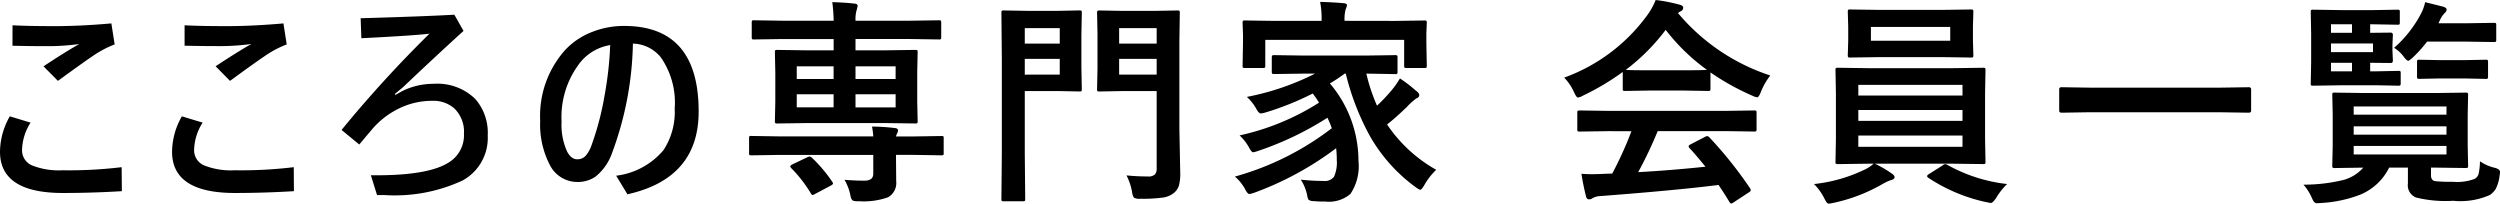 <svg xmlns="http://www.w3.org/2000/svg" width="183.19" height="14.922" viewBox="0 0 183.19 14.922"><path d="M1.648-5.07l1.523.461a3.865,3.865,0,0,0-.625,1.984,1.2,1.2,0,0,0,.742,1.156,5.3,5.3,0,0,0,2.219.352,32.09,32.09,0,0,0,4.336-.227L9.859.414Q7.68.547,5.539.547.93.547.93-2.477A5.309,5.309,0,0,1,1.648-5.07Zm.2-6.672q1.117.063,3.086.063,1.906,0,4.156-.2l.242,1.539a7.505,7.505,0,0,0-1.594.844q-.648.43-2.562,1.828L4.117-8.734q1.523-1.008,2.617-1.633a17.55,17.55,0,0,1-2.172.156q-1.477,0-2.719-.031ZM14.256-5.07l1.523.461a3.865,3.865,0,0,0-.625,1.984A1.2,1.2,0,0,0,15.9-1.469a5.3,5.3,0,0,0,2.219.352,32.09,32.09,0,0,0,4.336-.227L22.467.414q-2.18.133-4.32.133-4.609,0-4.609-3.023A5.309,5.309,0,0,1,14.256-5.07Zm.2-6.672q1.117.063,3.086.063,1.906,0,4.156-.2l.242,1.539a7.505,7.505,0,0,0-1.594.844q-.648.43-2.562,1.828l-1.055-1.07q1.523-1.008,2.617-1.633a17.55,17.55,0,0,1-2.172.156q-1.477,0-2.719-.031Zm12.9-.516q4.477-.125,6.867-.258l.672,1.188q-1.875,1.7-4.453,4.141l-.586.484.047.063.539-.3A5.2,5.2,0,0,1,32.7-7.453a3.98,3.98,0,0,1,3.063,1.117,3.774,3.774,0,0,1,.906,2.672,3.55,3.55,0,0,1-1.852,3.3A11.788,11.788,0,0,1,29.113.7h-.555L28.106-.75h.422q3.812,0,5.281-.937A2.335,2.335,0,0,0,34.926-3.8a2.367,2.367,0,0,0-.7-1.844,2.307,2.307,0,0,0-1.641-.562,5.511,5.511,0,0,0-2.547.625,6.07,6.07,0,0,0-1.922,1.555q-.75.883-.859,1.023l-1.3-1.07a89.127,89.127,0,0,1,6.445-7.055q-1.016.133-4.992.336ZM47.307-10.4a24.208,24.208,0,0,1-1.562,8.109,3.815,3.815,0,0,1-1.2,1.656,2.315,2.315,0,0,1-1.328.375A2.253,2.253,0,0,1,41.2-1.547a6.413,6.413,0,0,1-.687-3.2,7.23,7.23,0,0,1,1.82-5.172,5.333,5.333,0,0,1,2.031-1.352,6.308,6.308,0,0,1,2.3-.422q5.461,0,5.461,6.273,0,4.9-5.219,6.063L46.08-.719a5.38,5.38,0,0,0,3.469-1.875,5.106,5.106,0,0,0,.82-3.055A5.786,5.786,0,0,0,49.346-9.4,2.715,2.715,0,0,0,47.307-10.4Zm-1.664.109A3.546,3.546,0,0,0,43.26-8.766a6.468,6.468,0,0,0-1.18,4.078,4.747,4.747,0,0,0,.4,2.188q.3.578.75.578a.81.81,0,0,0,.617-.258,2.482,2.482,0,0,0,.453-.844,20.772,20.772,0,0,0,.93-3.57A25.881,25.881,0,0,0,45.643-10.289ZM64.922-3.6a6.513,6.513,0,0,0-.094-.719,14.393,14.393,0,0,1,1.68.109q.227.023.227.18a.6.6,0,0,1-.078.234.721.721,0,0,0-.07.2h1.328l2-.031q.125,0,.148.031a.35.35,0,0,1,.016.141V-2.4a.313.313,0,0,1-.023.16q-.023.027-.141.027l-2-.031H66.586v.227L66.6-.32a1.2,1.2,0,0,1-.594,1.18,5.292,5.292,0,0,1-2.156.289,1.024,1.024,0,0,1-.453-.055.665.665,0,0,1-.141-.312,3.717,3.717,0,0,0-.445-1.2q.773.063,1.453.063.656,0,.656-.508V-2.242H57.977l-2,.031q-.117,0-.141-.039a.383.383,0,0,1-.016-.148V-3.461a.266.266,0,0,1,.023-.148.224.224,0,0,1,.133-.023l2,.031Zm.836-.977H60.125l-2.219.031a.285.285,0,0,1-.172-.031.269.269,0,0,1-.023-.141l.031-1.437V-8.273l-.031-1.484q0-.133.031-.156a.37.37,0,0,1,.164-.023l2.219.031h1.891v-.828h-3.8l-2.031.031q-.125,0-.148-.031a.269.269,0,0,1-.023-.141v-1.039a.285.285,0,0,1,.031-.172.269.269,0,0,1,.141-.023l2.031.031h3.8a12.007,12.007,0,0,0-.1-1.359q.922.023,1.648.109.211.023.211.164a2.5,2.5,0,0,1-.078.32,2.341,2.341,0,0,0-.078.766H67.68l2.047-.031q.125,0,.148.031a.37.37,0,0,1,.023.164v1.039q0,.125-.031.148a.269.269,0,0,1-.141.023l-2.047-.031H63.618v.828h2.141L68-9.937q.125,0,.148.031a.292.292,0,0,1,.023.148L68.141-8.32v2.164l.031,1.438a.235.235,0,0,1-.027.145A.235.235,0,0,1,68-4.547Zm.8-1.148v-.961H63.618v.961Zm0-3.008H63.618v.93h2.938ZM59.313-5.727h2.7v-.961h-2.7Zm0-2.078h2.7v-.93h-2.7ZM60.43-2.031A10.52,10.52,0,0,1,61.914-.273a.244.244,0,0,1,.055.125q0,.07-.18.164L60.672.609a.555.555,0,0,1-.2.086q-.055,0-.125-.117a9.7,9.7,0,0,0-1.43-1.844.241.241,0,0,1-.078-.141q0-.062.164-.148l1.07-.508a.482.482,0,0,1,.18-.062A.313.313,0,0,1,60.43-2.031ZM83.475-.742a15.155,15.155,0,0,0,1.555.078.7.7,0,0,0,.539-.156.716.716,0,0,0,.117-.469V-6.922H83.241l-1.727.031a.285.285,0,0,1-.172-.031.292.292,0,0,1-.023-.148l.031-1.508v-2.57l-.031-1.5q0-.133.039-.156a.315.315,0,0,1,.156-.023l1.727.031h2.219l1.742-.031q.133,0,.156.031a.292.292,0,0,1,.023.148l-.031,2.094v6.43l.063,3.188a3.31,3.31,0,0,1-.1.953,1.158,1.158,0,0,1-.359.523,1.658,1.658,0,0,1-.82.344A10.828,10.828,0,0,1,84.5.969a.835.835,0,0,1-.477-.078.923.923,0,0,1-.141-.437A4.469,4.469,0,0,0,83.475-.742Zm-.539-7.383h2.75V-9.281h-2.75Zm2.75-3.406h-2.75V-10.4h2.75ZM78.475-12.8l1.547-.031q.133,0,.156.031a.292.292,0,0,1,.023.148l-.031,1.625v2.336L80.2-7.07q0,.133-.031.156a.292.292,0,0,1-.148.023l-1.547-.031H76.022v4.547L76.053.984q0,.125-.031.148a.269.269,0,0,1-.141.023h-1.4a.235.235,0,0,1-.145-.027.235.235,0,0,1-.027-.145l.031-3.359V-9.266l-.031-3.383q0-.133.031-.156a.292.292,0,0,1,.148-.023l1.852.031Zm.109,4.672V-9.281H76.022v1.156Zm0-3.406H76.022V-10.4h2.563ZM91.418-.656A20.7,20.7,0,0,0,98.52-4.2a7.315,7.315,0,0,0-.32-.766,22.965,22.965,0,0,1-5.055,2.422,2.621,2.621,0,0,1-.383.109q-.125,0-.3-.336a3.58,3.58,0,0,0-.7-.9,17.975,17.975,0,0,0,5.82-2.4,6.642,6.642,0,0,0-.461-.672,20.659,20.659,0,0,1-3.437,1.383,1.693,1.693,0,0,1-.367.078q-.133,0-.289-.266a3.523,3.523,0,0,0-.734-.945A18.986,18.986,0,0,0,97.293-8.2h-.836l-2.141.031q-.141,0-.172-.039a.292.292,0,0,1-.023-.148V-9.359q0-.141.039-.172a.315.315,0,0,1,.156-.023l2.141.031H101l2.156-.031a.247.247,0,0,1,.156.031.37.37,0,0,1,.023.164v1.008a.266.266,0,0,1-.031.164.292.292,0,0,1-.148.023L101.051-8.2a13.089,13.089,0,0,0,.781,2.352,13.181,13.181,0,0,0,.992-1.039,6.19,6.19,0,0,0,.688-.961,10.644,10.644,0,0,1,1.172.9q.242.172.242.32,0,.172-.211.242a4.877,4.877,0,0,0-.7.633q-.8.773-1.445,1.281a10.594,10.594,0,0,0,3.6,3.32,4.792,4.792,0,0,0-.859,1.1q-.211.367-.32.367a1.6,1.6,0,0,1-.336-.2A11.922,11.922,0,0,1,101.27-3.7a18.661,18.661,0,0,1-1.727-4.5h-.078a12.248,12.248,0,0,1-1.086.719,8.764,8.764,0,0,1,2.094,5.664,3.674,3.674,0,0,1-.586,2.43,2.429,2.429,0,0,1-1.828.563q-.547,0-.836-.031a.715.715,0,0,1-.4-.094.818.818,0,0,1-.109-.336A3.3,3.3,0,0,0,96.247-.43a15.061,15.061,0,0,0,1.664.094.843.843,0,0,0,.773-.312,2.553,2.553,0,0,0,.2-1.227,7.5,7.5,0,0,0-.047-.859A23.125,23.125,0,0,1,92.872.516a2.621,2.621,0,0,1-.383.109q-.141,0-.32-.352A3.277,3.277,0,0,0,91.418-.656Zm11.773-11.406,2.117-.031q.125,0,.148.031a.292.292,0,0,1,.023.148l-.031.766v.656l.031,1.711q0,.125-.031.148a.269.269,0,0,1-.141.023H104q-.133,0-.156-.031a.269.269,0,0,1-.023-.141v-1.891H93.645v1.891q0,.125-.031.148a.292.292,0,0,1-.148.023H92.153q-.125,0-.148-.031a.269.269,0,0,1-.023-.141l.031-1.711v-.531l-.031-.891q0-.133.031-.156a.269.269,0,0,1,.141-.023l2.117.031h3.5v-.031a6.38,6.38,0,0,0-.109-1.359q.9.023,1.727.094.242.023.242.141a1.215,1.215,0,0,1-.1.32,2.76,2.76,0,0,0-.078.8v.031Zm15.621,8.078-2.117.031a.266.266,0,0,1-.164-.031.269.269,0,0,1-.023-.141v-1.2q0-.125.031-.148A.315.315,0,0,1,116.7-5.5l2.117.031h8.523l2.117-.031a.266.266,0,0,1,.164.031.269.269,0,0,1,.023.141v1.2a.235.235,0,0,1-.027.145.274.274,0,0,1-.16.027l-2.117-.031H122.4a30.5,30.5,0,0,1-1.43,3.008q2.5-.141,4.93-.4-.734-.9-1.164-1.359a.22.22,0,0,1-.07-.133q0-.078.164-.156l1.023-.531a.385.385,0,0,1,.172-.062.257.257,0,0,1,.164.094A29.507,29.507,0,0,1,129.165.2a.248.248,0,0,1,.055.133q0,.078-.133.164l-1.109.727a.483.483,0,0,1-.187.094q-.062,0-.133-.109-.32-.539-.8-1.25-3.1.391-8.641.813a1.3,1.3,0,0,0-.578.148.425.425,0,0,1-.273.094q-.172,0-.219-.227a16.755,16.755,0,0,1-.336-1.648q.367.031.773.031.391,0,.969-.031l.516-.016a26.9,26.9,0,0,0,1.406-3.1Zm11.836-4.078a5.02,5.02,0,0,0-.687,1.2q-.156.4-.273.4a1.252,1.252,0,0,1-.367-.125,18.048,18.048,0,0,1-3.055-1.7V-7.1q0,.125-.031.148a.269.269,0,0,1-.141.023l-1.812-.031h-2.461l-1.812.031q-.125,0-.148-.031a.269.269,0,0,1-.023-.141V-8.32a18.524,18.524,0,0,1-2.9,1.727,1.151,1.151,0,0,1-.383.148q-.109,0-.289-.4a3.726,3.726,0,0,0-.719-1.062,12.975,12.975,0,0,0,6.141-4.648,5,5,0,0,0,.563-1.039,12.1,12.1,0,0,1,1.727.336q.289.07.289.219a.267.267,0,0,1-.156.258,1.289,1.289,0,0,0-.227.141A14.835,14.835,0,0,0,130.649-8.062Zm-10.586-.414q.281.031,1.758.031h2.461q1.375,0,1.727-.031a14.662,14.662,0,0,1-3.023-2.93A14.831,14.831,0,0,1,120.063-8.477ZM139.546-.883q.211.148.211.258,0,.172-.258.227a3.418,3.418,0,0,0-.625.289,12.324,12.324,0,0,1-3.57,1.375q-.32.062-.336.063a.239.239,0,0,1-.2-.109,3,3,0,0,1-.18-.32,4.076,4.076,0,0,0-.734-1.008,11.255,11.255,0,0,0,3.57-.992,2.906,2.906,0,0,0,.8-.5h-.383l-2.227.031a.266.266,0,0,1-.164-.031.292.292,0,0,1-.023-.148l.031-1.672V-6.75l-.031-1.7q0-.133.031-.156a.315.315,0,0,1,.156-.023l2.227.031h6.18l2.219-.031a.247.247,0,0,1,.156.031.292.292,0,0,1,.023.148l-.031,1.7v3.328l.031,1.672a.254.254,0,0,1-.027.152.254.254,0,0,1-.152.027L144.014-1.6h-5.7A8.184,8.184,0,0,1,139.546-.883Zm5.188-1.953v-.828H137.1v.828Zm-7.633-1.9h7.633v-.8H137.1Zm0-2.641v.781h7.633v-.781Zm6.109-5.492,2.141-.031a.247.247,0,0,1,.156.031.292.292,0,0,1,.023.148l-.031,1.07v1.039l.031,1.055q0,.133-.031.156a.292.292,0,0,1-.148.023l-2.141-.031h-4.562l-2.148.031q-.125,0-.148-.031a.292.292,0,0,1-.023-.148l.031-1.055v-1.039l-.031-1.07q0-.133.031-.156a.269.269,0,0,1,.141-.023l2.148.031Zm.625,2.258v-1.008h-5.812v1.008Zm4.172,10.5a4.715,4.715,0,0,0-.781.977q-.266.414-.414.414-.016,0-.336-.062a12.366,12.366,0,0,1-4.242-1.781q-.094-.07-.094-.125,0-.07.156-.164l.977-.617a.341.341,0,0,1,.211-.1.377.377,0,0,1,.125.047A11.577,11.577,0,0,0,148.007-.109Zm6.022-5.258L152-5.336q-.18,0-.18-.156V-7.047q0-.156.18-.156l2.031.031h9.641l2.039-.031q.172,0,.172.156v1.555q0,.156-.172.156l-2.039-.031Zm28.623,3.594a3.184,3.184,0,0,0,1.086.477q.383.1.383.3a2.417,2.417,0,0,1-.031.281,2.827,2.827,0,0,1-.281.961,1.6,1.6,0,0,1-.422.445,5.319,5.319,0,0,1-2.687.43,9.161,9.161,0,0,1-2.742-.242.97.97,0,0,1-.586-1.031V-1.312h-1.375A4.1,4.1,0,0,1,173.854.68a9.4,9.4,0,0,1-2.844.6q-.187.016-.266.016a.319.319,0,0,1-.258-.1,2.158,2.158,0,0,1-.18-.352,3.691,3.691,0,0,0-.586-.906,12.384,12.384,0,0,0,2.789-.312,2.968,2.968,0,0,0,1.594-.937l-2.094.031q-.133,0-.156-.039a.315.315,0,0,1-.023-.156l.031-1.422V-5.2l-.031-1.437q0-.125.031-.148a.292.292,0,0,1,.148-.023l2.2.031H179.4l2.188-.031a.285.285,0,0,1,.172.031.269.269,0,0,1,.023.141L181.753-5.2v2.3l.031,1.422a.3.3,0,0,1-.027.164q-.027.031-.168.031L179.4-1.312h-.336V-.75q0,.375.3.43a11.65,11.65,0,0,0,1.313.047,3.611,3.611,0,0,0,1.578-.211.6.6,0,0,0,.3-.383A4.48,4.48,0,0,0,182.651-1.773Zm-2.453-.5V-2.9h-6.8v.625Zm0-3.516h-6.8v.6h6.8Zm-6.8,2.063h6.8v-.609h-6.8Zm1.727-4.641,1.539-.031a.247.247,0,0,1,.156.031.269.269,0,0,1,.023.141v.742q0,.125-.039.148a.244.244,0,0,1-.141.023l-1.539-.031h-2.617l-2.078.031q-.133,0-.156-.031a.269.269,0,0,1-.023-.141l.031-1.57v-2.07l-.031-1.586q0-.125.031-.148a.292.292,0,0,1,.148-.023l2.078.031h2.3l1.8-.031q.125,0,.148.031a.269.269,0,0,1,.023.141v.758q0,.125-.031.148a.244.244,0,0,1-.141.023l-1.8-.031h-.2v.625l1.5-.016q.164,0,.164.172l-.031.719v.445l.031.719q0,.172-.164.172l-1.5-.016v.625Zm-.312-1.406v-.633h-3.078v.633Zm-3.078-2.039v.625h1.539v-.625Zm0,3.445h1.539v-.625h-1.539Zm4.625-1.719a8.7,8.7,0,0,0,1.938-2.445,3.348,3.348,0,0,0,.336-.9q.3.07,1.289.32.289.078.289.227a.385.385,0,0,1-.141.242,1.876,1.876,0,0,0-.367.555l-.094.2h2.016l2.031-.031q.141,0,.164.031a.269.269,0,0,1,.023.141v1.039a.285.285,0,0,1-.031.172.315.315,0,0,1-.156.023l-2.031-.031h-2.852A9.869,9.869,0,0,1,177.753-9.4q-.281.258-.352.258-.125,0-.352-.32A2.437,2.437,0,0,0,176.362-10.086Zm5.148,2.242h-1.742l-1.555.031q-.125,0-.148-.031a.269.269,0,0,1-.023-.141V-9.047q0-.125.031-.148a.269.269,0,0,1,.141-.023l1.555.031h1.742l1.555-.031a.247.247,0,0,1,.156.031.269.269,0,0,1,.023.141v1.063q0,.125-.039.148a.244.244,0,0,1-.141.023Z" transform="translate(-0.93 13.594)"/></svg>
